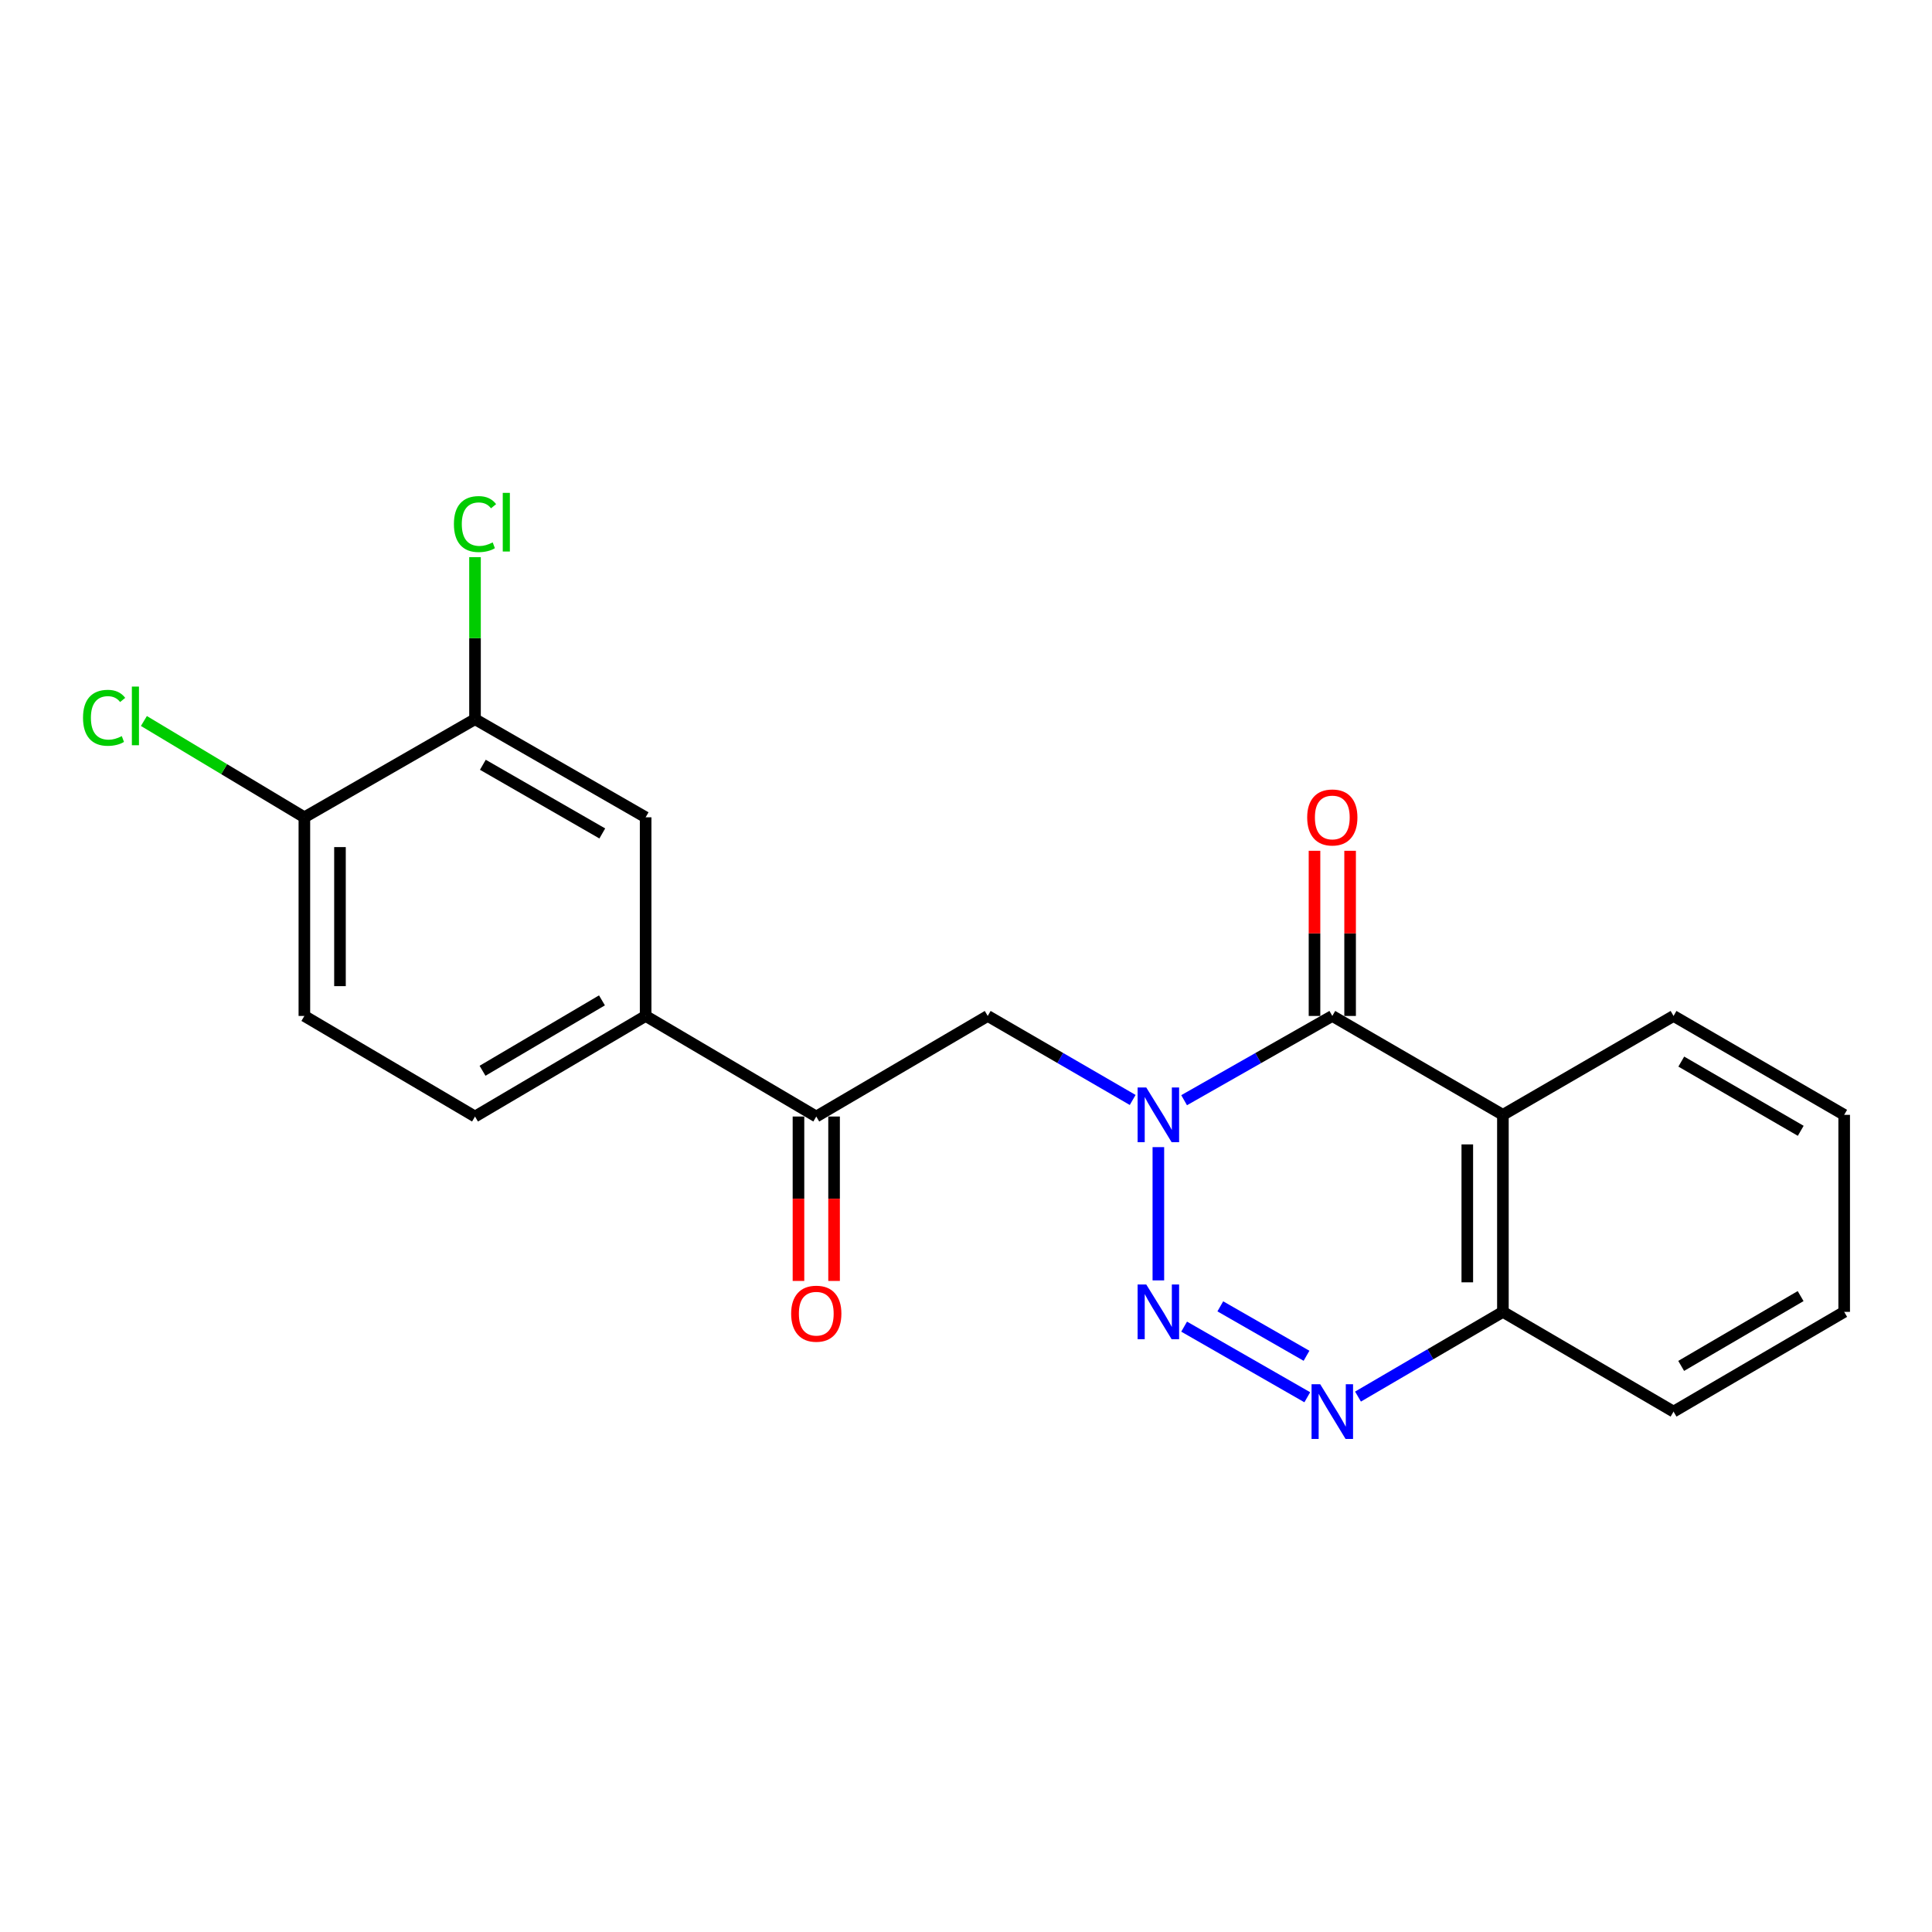 <?xml version='1.0' encoding='iso-8859-1'?>
<svg version='1.1' baseProfile='full'
              xmlns='http://www.w3.org/2000/svg'
                      xmlns:rdkit='http://www.rdkit.org/xml'
                      xmlns:xlink='http://www.w3.org/1999/xlink'
                  xml:space='preserve'
width='1000px' height='1000px' viewBox='0 0 1000 1000'>
<!-- END OF HEADER -->
<rect style='opacity:1.0;fill:#FFFFFF;stroke:none' width='1000' height='1000' x='0' y='0'> </rect>
<path class='bond-0' d='M 599.566,593.752 L 599.566,662.731' style='fill:none;fill-rule:evenodd;stroke:#0000FF;stroke-width:6px;stroke-linecap:butt;stroke-linejoin:miter;stroke-opacity:1' />
<path class='bond-1' d='M 612.895,569.464 L 651.247,547.659' style='fill:none;fill-rule:evenodd;stroke:#0000FF;stroke-width:6px;stroke-linecap:butt;stroke-linejoin:miter;stroke-opacity:1' />
<path class='bond-1' d='M 651.247,547.659 L 689.598,525.853' style='fill:none;fill-rule:evenodd;stroke:#000000;stroke-width:6px;stroke-linecap:butt;stroke-linejoin:miter;stroke-opacity:1' />
<path class='bond-4' d='M 586.274,569.339 L 548.759,547.596' style='fill:none;fill-rule:evenodd;stroke:#0000FF;stroke-width:6px;stroke-linecap:butt;stroke-linejoin:miter;stroke-opacity:1' />
<path class='bond-4' d='M 548.759,547.596 L 511.243,525.853' style='fill:none;fill-rule:evenodd;stroke:#000000;stroke-width:6px;stroke-linecap:butt;stroke-linejoin:miter;stroke-opacity:1' />
<path class='bond-2' d='M 612.901,686.668 L 676.648,723.218' style='fill:none;fill-rule:evenodd;stroke:#0000FF;stroke-width:6px;stroke-linecap:butt;stroke-linejoin:miter;stroke-opacity:1' />
<path class='bond-2' d='M 631.629,676.164 L 676.252,701.748' style='fill:none;fill-rule:evenodd;stroke:#0000FF;stroke-width:6px;stroke-linecap:butt;stroke-linejoin:miter;stroke-opacity:1' />
<path class='bond-3' d='M 689.598,525.853 L 777.9,577.043' style='fill:none;fill-rule:evenodd;stroke:#000000;stroke-width:6px;stroke-linecap:butt;stroke-linejoin:miter;stroke-opacity:1' />
<path class='bond-10' d='M 698.812,525.853 L 698.812,483.109' style='fill:none;fill-rule:evenodd;stroke:#000000;stroke-width:6px;stroke-linecap:butt;stroke-linejoin:miter;stroke-opacity:1' />
<path class='bond-10' d='M 698.812,483.109 L 698.812,440.364' style='fill:none;fill-rule:evenodd;stroke:#FF0000;stroke-width:6px;stroke-linecap:butt;stroke-linejoin:miter;stroke-opacity:1' />
<path class='bond-10' d='M 680.384,525.853 L 680.384,483.109' style='fill:none;fill-rule:evenodd;stroke:#000000;stroke-width:6px;stroke-linecap:butt;stroke-linejoin:miter;stroke-opacity:1' />
<path class='bond-10' d='M 680.384,483.109 L 680.384,440.364' style='fill:none;fill-rule:evenodd;stroke:#FF0000;stroke-width:6px;stroke-linecap:butt;stroke-linejoin:miter;stroke-opacity:1' />
<path class='bond-21' d='M 702.895,722.869 L 740.398,700.946' style='fill:none;fill-rule:evenodd;stroke:#0000FF;stroke-width:6px;stroke-linecap:butt;stroke-linejoin:miter;stroke-opacity:1' />
<path class='bond-21' d='M 740.398,700.946 L 777.9,679.023' style='fill:none;fill-rule:evenodd;stroke:#000000;stroke-width:6px;stroke-linecap:butt;stroke-linejoin:miter;stroke-opacity:1' />
<path class='bond-6' d='M 777.9,577.043 L 777.9,679.023' style='fill:none;fill-rule:evenodd;stroke:#000000;stroke-width:6px;stroke-linecap:butt;stroke-linejoin:miter;stroke-opacity:1' />
<path class='bond-6' d='M 759.472,592.34 L 759.472,663.726' style='fill:none;fill-rule:evenodd;stroke:#000000;stroke-width:6px;stroke-linecap:butt;stroke-linejoin:miter;stroke-opacity:1' />
<path class='bond-17' d='M 777.9,577.043 L 866.223,525.853' style='fill:none;fill-rule:evenodd;stroke:#000000;stroke-width:6px;stroke-linecap:butt;stroke-linejoin:miter;stroke-opacity:1' />
<path class='bond-5' d='M 511.243,525.853 L 422.501,577.913' style='fill:none;fill-rule:evenodd;stroke:#000000;stroke-width:6px;stroke-linecap:butt;stroke-linejoin:miter;stroke-opacity:1' />
<path class='bond-7' d='M 422.501,577.913 L 334.179,525.853' style='fill:none;fill-rule:evenodd;stroke:#000000;stroke-width:6px;stroke-linecap:butt;stroke-linejoin:miter;stroke-opacity:1' />
<path class='bond-12' d='M 413.287,577.913 L 413.287,620.463' style='fill:none;fill-rule:evenodd;stroke:#000000;stroke-width:6px;stroke-linecap:butt;stroke-linejoin:miter;stroke-opacity:1' />
<path class='bond-12' d='M 413.287,620.463 L 413.287,663.014' style='fill:none;fill-rule:evenodd;stroke:#FF0000;stroke-width:6px;stroke-linecap:butt;stroke-linejoin:miter;stroke-opacity:1' />
<path class='bond-12' d='M 431.715,577.913 L 431.715,620.463' style='fill:none;fill-rule:evenodd;stroke:#000000;stroke-width:6px;stroke-linecap:butt;stroke-linejoin:miter;stroke-opacity:1' />
<path class='bond-12' d='M 431.715,620.463 L 431.715,663.014' style='fill:none;fill-rule:evenodd;stroke:#FF0000;stroke-width:6px;stroke-linecap:butt;stroke-linejoin:miter;stroke-opacity:1' />
<path class='bond-18' d='M 777.9,679.023 L 866.223,730.642' style='fill:none;fill-rule:evenodd;stroke:#000000;stroke-width:6px;stroke-linecap:butt;stroke-linejoin:miter;stroke-opacity:1' />
<path class='bond-9' d='M 334.179,525.853 L 334.179,423.034' style='fill:none;fill-rule:evenodd;stroke:#000000;stroke-width:6px;stroke-linecap:butt;stroke-linejoin:miter;stroke-opacity:1' />
<path class='bond-13' d='M 334.179,525.853 L 245.866,577.913' style='fill:none;fill-rule:evenodd;stroke:#000000;stroke-width:6px;stroke-linecap:butt;stroke-linejoin:miter;stroke-opacity:1' />
<path class='bond-13' d='M 311.573,517.787 L 249.755,554.229' style='fill:none;fill-rule:evenodd;stroke:#000000;stroke-width:6px;stroke-linecap:butt;stroke-linejoin:miter;stroke-opacity:1' />
<path class='bond-8' d='M 245.866,372.254 L 334.179,423.034' style='fill:none;fill-rule:evenodd;stroke:#000000;stroke-width:6px;stroke-linecap:butt;stroke-linejoin:miter;stroke-opacity:1' />
<path class='bond-8' d='M 249.927,395.846 L 311.746,431.392' style='fill:none;fill-rule:evenodd;stroke:#000000;stroke-width:6px;stroke-linecap:butt;stroke-linejoin:miter;stroke-opacity:1' />
<path class='bond-15' d='M 245.866,372.254 L 245.866,330.314' style='fill:none;fill-rule:evenodd;stroke:#000000;stroke-width:6px;stroke-linecap:butt;stroke-linejoin:miter;stroke-opacity:1' />
<path class='bond-15' d='M 245.866,330.314 L 245.866,288.373' style='fill:none;fill-rule:evenodd;stroke:#00CC00;stroke-width:6px;stroke-linecap:butt;stroke-linejoin:miter;stroke-opacity:1' />
<path class='bond-23' d='M 245.866,372.254 L 157.544,423.034' style='fill:none;fill-rule:evenodd;stroke:#000000;stroke-width:6px;stroke-linecap:butt;stroke-linejoin:miter;stroke-opacity:1' />
<path class='bond-11' d='M 157.544,423.034 L 157.544,525.853' style='fill:none;fill-rule:evenodd;stroke:#000000;stroke-width:6px;stroke-linecap:butt;stroke-linejoin:miter;stroke-opacity:1' />
<path class='bond-11' d='M 175.972,438.457 L 175.972,510.43' style='fill:none;fill-rule:evenodd;stroke:#000000;stroke-width:6px;stroke-linecap:butt;stroke-linejoin:miter;stroke-opacity:1' />
<path class='bond-16' d='M 157.544,423.034 L 116.012,398.111' style='fill:none;fill-rule:evenodd;stroke:#000000;stroke-width:6px;stroke-linecap:butt;stroke-linejoin:miter;stroke-opacity:1' />
<path class='bond-16' d='M 116.012,398.111 L 74.481,373.189' style='fill:none;fill-rule:evenodd;stroke:#00CC00;stroke-width:6px;stroke-linecap:butt;stroke-linejoin:miter;stroke-opacity:1' />
<path class='bond-14' d='M 245.866,577.913 L 157.544,525.853' style='fill:none;fill-rule:evenodd;stroke:#000000;stroke-width:6px;stroke-linecap:butt;stroke-linejoin:miter;stroke-opacity:1' />
<path class='bond-19' d='M 866.223,525.853 L 954.545,577.043' style='fill:none;fill-rule:evenodd;stroke:#000000;stroke-width:6px;stroke-linecap:butt;stroke-linejoin:miter;stroke-opacity:1' />
<path class='bond-19' d='M 870.231,549.476 L 932.056,585.308' style='fill:none;fill-rule:evenodd;stroke:#000000;stroke-width:6px;stroke-linecap:butt;stroke-linejoin:miter;stroke-opacity:1' />
<path class='bond-22' d='M 866.223,730.642 L 954.545,679.023' style='fill:none;fill-rule:evenodd;stroke:#000000;stroke-width:6px;stroke-linecap:butt;stroke-linejoin:miter;stroke-opacity:1' />
<path class='bond-22' d='M 870.173,706.989 L 931.998,670.856' style='fill:none;fill-rule:evenodd;stroke:#000000;stroke-width:6px;stroke-linecap:butt;stroke-linejoin:miter;stroke-opacity:1' />
<path class='bond-20' d='M 954.545,577.043 L 954.545,679.023' style='fill:none;fill-rule:evenodd;stroke:#000000;stroke-width:6px;stroke-linecap:butt;stroke-linejoin:miter;stroke-opacity:1' />
<path  class='atom-0' d='M 593.306 562.883
L 602.586 577.883
Q 603.506 579.363, 604.986 582.043
Q 606.466 584.723, 606.546 584.883
L 606.546 562.883
L 610.306 562.883
L 610.306 591.203
L 606.426 591.203
L 596.466 574.803
Q 595.306 572.883, 594.066 570.683
Q 592.866 568.483, 592.506 567.803
L 592.506 591.203
L 588.826 591.203
L 588.826 562.883
L 593.306 562.883
' fill='#0000FF'/>
<path  class='atom-1' d='M 593.306 664.863
L 602.586 679.863
Q 603.506 681.343, 604.986 684.023
Q 606.466 686.703, 606.546 686.863
L 606.546 664.863
L 610.306 664.863
L 610.306 693.183
L 606.426 693.183
L 596.466 676.783
Q 595.306 674.863, 594.066 672.663
Q 592.866 670.463, 592.506 669.783
L 592.506 693.183
L 588.826 693.183
L 588.826 664.863
L 593.306 664.863
' fill='#0000FF'/>
<path  class='atom-3' d='M 683.338 716.482
L 692.618 731.482
Q 693.538 732.962, 695.018 735.642
Q 696.498 738.322, 696.578 738.482
L 696.578 716.482
L 700.338 716.482
L 700.338 744.802
L 696.458 744.802
L 686.498 728.402
Q 685.338 726.482, 684.098 724.282
Q 682.898 722.082, 682.538 721.402
L 682.538 744.802
L 678.858 744.802
L 678.858 716.482
L 683.338 716.482
' fill='#0000FF'/>
<path  class='atom-11' d='M 676.598 423.114
Q 676.598 416.314, 679.958 412.514
Q 683.318 408.714, 689.598 408.714
Q 695.878 408.714, 699.238 412.514
Q 702.598 416.314, 702.598 423.114
Q 702.598 429.994, 699.198 433.914
Q 695.798 437.794, 689.598 437.794
Q 683.358 437.794, 679.958 433.914
Q 676.598 430.034, 676.598 423.114
M 689.598 434.594
Q 693.918 434.594, 696.238 431.714
Q 698.598 428.794, 698.598 423.114
Q 698.598 417.554, 696.238 414.754
Q 693.918 411.914, 689.598 411.914
Q 685.278 411.914, 682.918 414.714
Q 680.598 417.514, 680.598 423.114
Q 680.598 428.834, 682.918 431.714
Q 685.278 434.594, 689.598 434.594
' fill='#FF0000'/>
<path  class='atom-13' d='M 409.501 679.963
Q 409.501 673.163, 412.861 669.363
Q 416.221 665.563, 422.501 665.563
Q 428.781 665.563, 432.141 669.363
Q 435.501 673.163, 435.501 679.963
Q 435.501 686.843, 432.101 690.763
Q 428.701 694.643, 422.501 694.643
Q 416.261 694.643, 412.861 690.763
Q 409.501 686.883, 409.501 679.963
M 422.501 691.443
Q 426.821 691.443, 429.141 688.563
Q 431.501 685.643, 431.501 679.963
Q 431.501 674.403, 429.141 671.603
Q 426.821 668.763, 422.501 668.763
Q 418.181 668.763, 415.821 671.563
Q 413.501 674.363, 413.501 679.963
Q 413.501 685.683, 415.821 688.563
Q 418.181 691.443, 422.501 691.443
' fill='#FF0000'/>
<path  class='atom-16' d='M 234.946 271.264
Q 234.946 264.224, 238.226 260.544
Q 241.546 256.824, 247.826 256.824
Q 253.666 256.824, 256.786 260.944
L 254.146 263.104
Q 251.866 260.104, 247.826 260.104
Q 243.546 260.104, 241.266 262.984
Q 239.026 265.824, 239.026 271.264
Q 239.026 276.864, 241.346 279.744
Q 243.706 282.624, 248.266 282.624
Q 251.386 282.624, 255.026 280.744
L 256.146 283.744
Q 254.666 284.704, 252.426 285.264
Q 250.186 285.824, 247.706 285.824
Q 241.546 285.824, 238.226 282.064
Q 234.946 278.304, 234.946 271.264
' fill='#00CC00'/>
<path  class='atom-16' d='M 260.226 255.104
L 263.906 255.104
L 263.906 285.464
L 260.226 285.464
L 260.226 255.104
' fill='#00CC00'/>
<path  class='atom-17' d='M 42.971 371.534
Q 42.971 364.494, 46.251 360.814
Q 49.571 357.094, 55.851 357.094
Q 61.691 357.094, 64.811 361.214
L 62.171 363.374
Q 59.891 360.374, 55.851 360.374
Q 51.571 360.374, 49.291 363.254
Q 47.051 366.094, 47.051 371.534
Q 47.051 377.134, 49.371 380.014
Q 51.731 382.894, 56.291 382.894
Q 59.411 382.894, 63.051 381.014
L 64.171 384.014
Q 62.691 384.974, 60.451 385.534
Q 58.211 386.094, 55.731 386.094
Q 49.571 386.094, 46.251 382.334
Q 42.971 378.574, 42.971 371.534
' fill='#00CC00'/>
<path  class='atom-17' d='M 68.251 355.374
L 71.931 355.374
L 71.931 385.734
L 68.251 385.734
L 68.251 355.374
' fill='#00CC00'/>
</svg>
